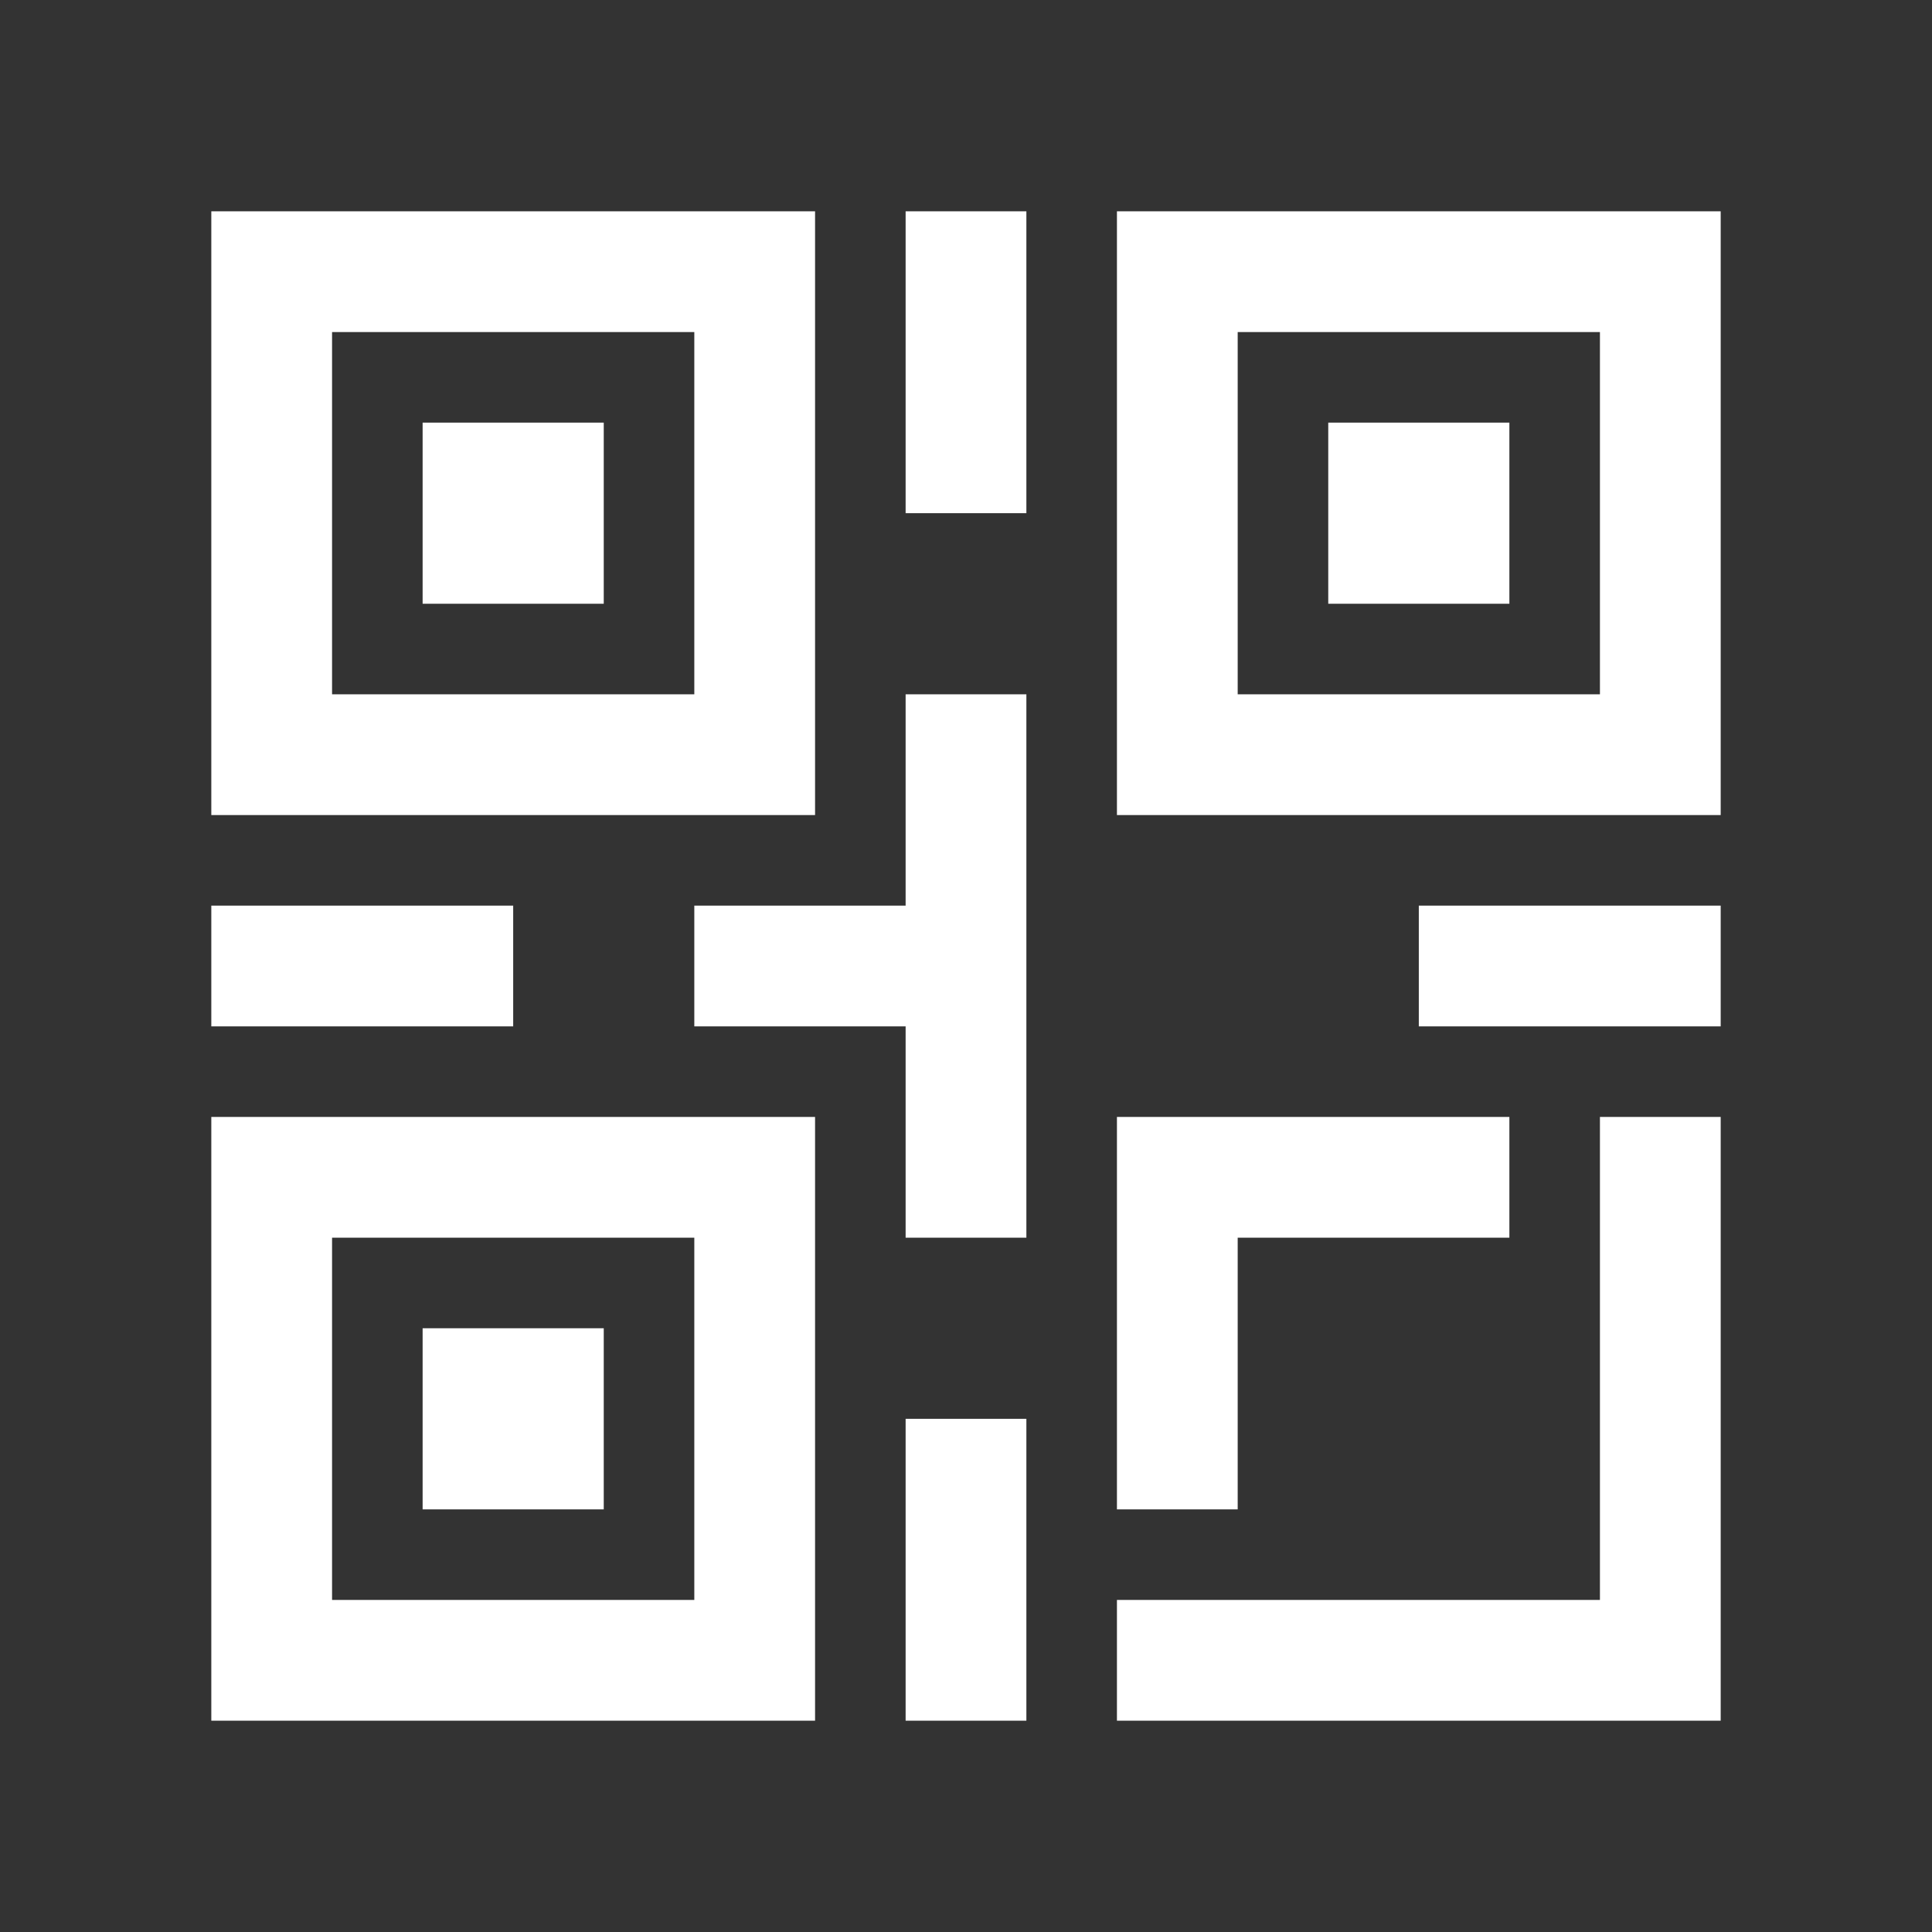 <?xml version="1.0" encoding="UTF-8"?>
<svg width="24px" height="24px" viewBox="0 0 24 24" version="1.1" xmlns="http://www.w3.org/2000/svg" xmlns:xlink="http://www.w3.org/1999/xlink">
    <rect x="0" y="0" width="24" height="24" fill="#333333" stroke="none"/>
    <!-- Generator: Sketch 58 (84663) - https://sketch.com -->
    <title>分组</title>
    <desc>Created with Sketch.</desc>
    <g id="页面-1" stroke="none" stroke-width="1" fill="none" fill-rule="evenodd">
        <g id="下载" transform="translate(-1318, -558)">
            <g id="编组-2备份" transform="translate(1310, 470)">
                <g id="分组-4" transform="translate(8, 88)">
                    <g id="分组">
                        <path d="M21.375,13.875 L21.375,21.375 L13.875,21.375 L13.875,19.875 L19.875,19.875 L19.875,13.875 L21.375,13.875 Z M12.75,17.625 L12.75,21.375 L11.25,21.375 L11.25,17.625 L12.75,17.625 Z M10.125,13.875 L10.125,21.375 L2.625,21.375 L2.625,13.875 L10.125,13.875 Z M8.625,15.375 L4.125,15.375 L4.125,19.875 L8.625,19.875 L8.625,15.375 Z M18.75,13.875 L18.75,15.375 L15.375,15.375 L15.375,18.75 L13.875,18.75 L13.875,13.875 L18.75,13.875 Z M7.5,16.5 L7.5,18.75 L5.25,18.75 L5.25,16.5 L7.5,16.5 Z M12.75,8.625 L12.75,15.375 L11.25,15.375 L11.25,12.75 L8.625,12.75 L8.625,11.25 L11.25,11.25 L11.25,8.625 L12.75,8.625 Z M6.375,11.25 L6.375,12.75 L2.625,12.75 L2.625,11.25 L6.375,11.25 Z M21.375,11.25 L21.375,12.75 L17.625,12.75 L17.625,11.25 L21.375,11.25 Z M10.125,2.625 L10.125,10.125 L2.625,10.125 L2.625,2.625 L10.125,2.625 Z M21.375,2.625 L21.375,10.125 L13.875,10.125 L13.875,2.625 L21.375,2.625 Z M8.625,4.125 L4.125,4.125 L4.125,8.625 L8.625,8.625 L8.625,4.125 Z M19.875,4.125 L15.375,4.125 L15.375,8.625 L19.875,8.625 L19.875,4.125 Z M7.5,5.25 L7.5,7.5 L5.25,7.5 L5.25,5.25 L7.5,5.25 Z M18.75,5.25 L18.75,7.5 L16.5,7.5 L16.5,5.25 L18.75,5.25 Z M12.75,2.625 L12.75,6.375 L11.25,6.375 L11.25,2.625 L12.75,2.625 Z" id="合并形状" fill="#FFFFFF" fill-rule="nonzero"></path>
                        <rect id="矩形" stroke="#979797" stroke-width="0.5" fill="#D8D8D8" opacity="0" x="0.25" y="0.25" width="23.5" height="23.5"></rect>
                    </g>
                </g>
            </g>
        </g>
    </g>
</svg>